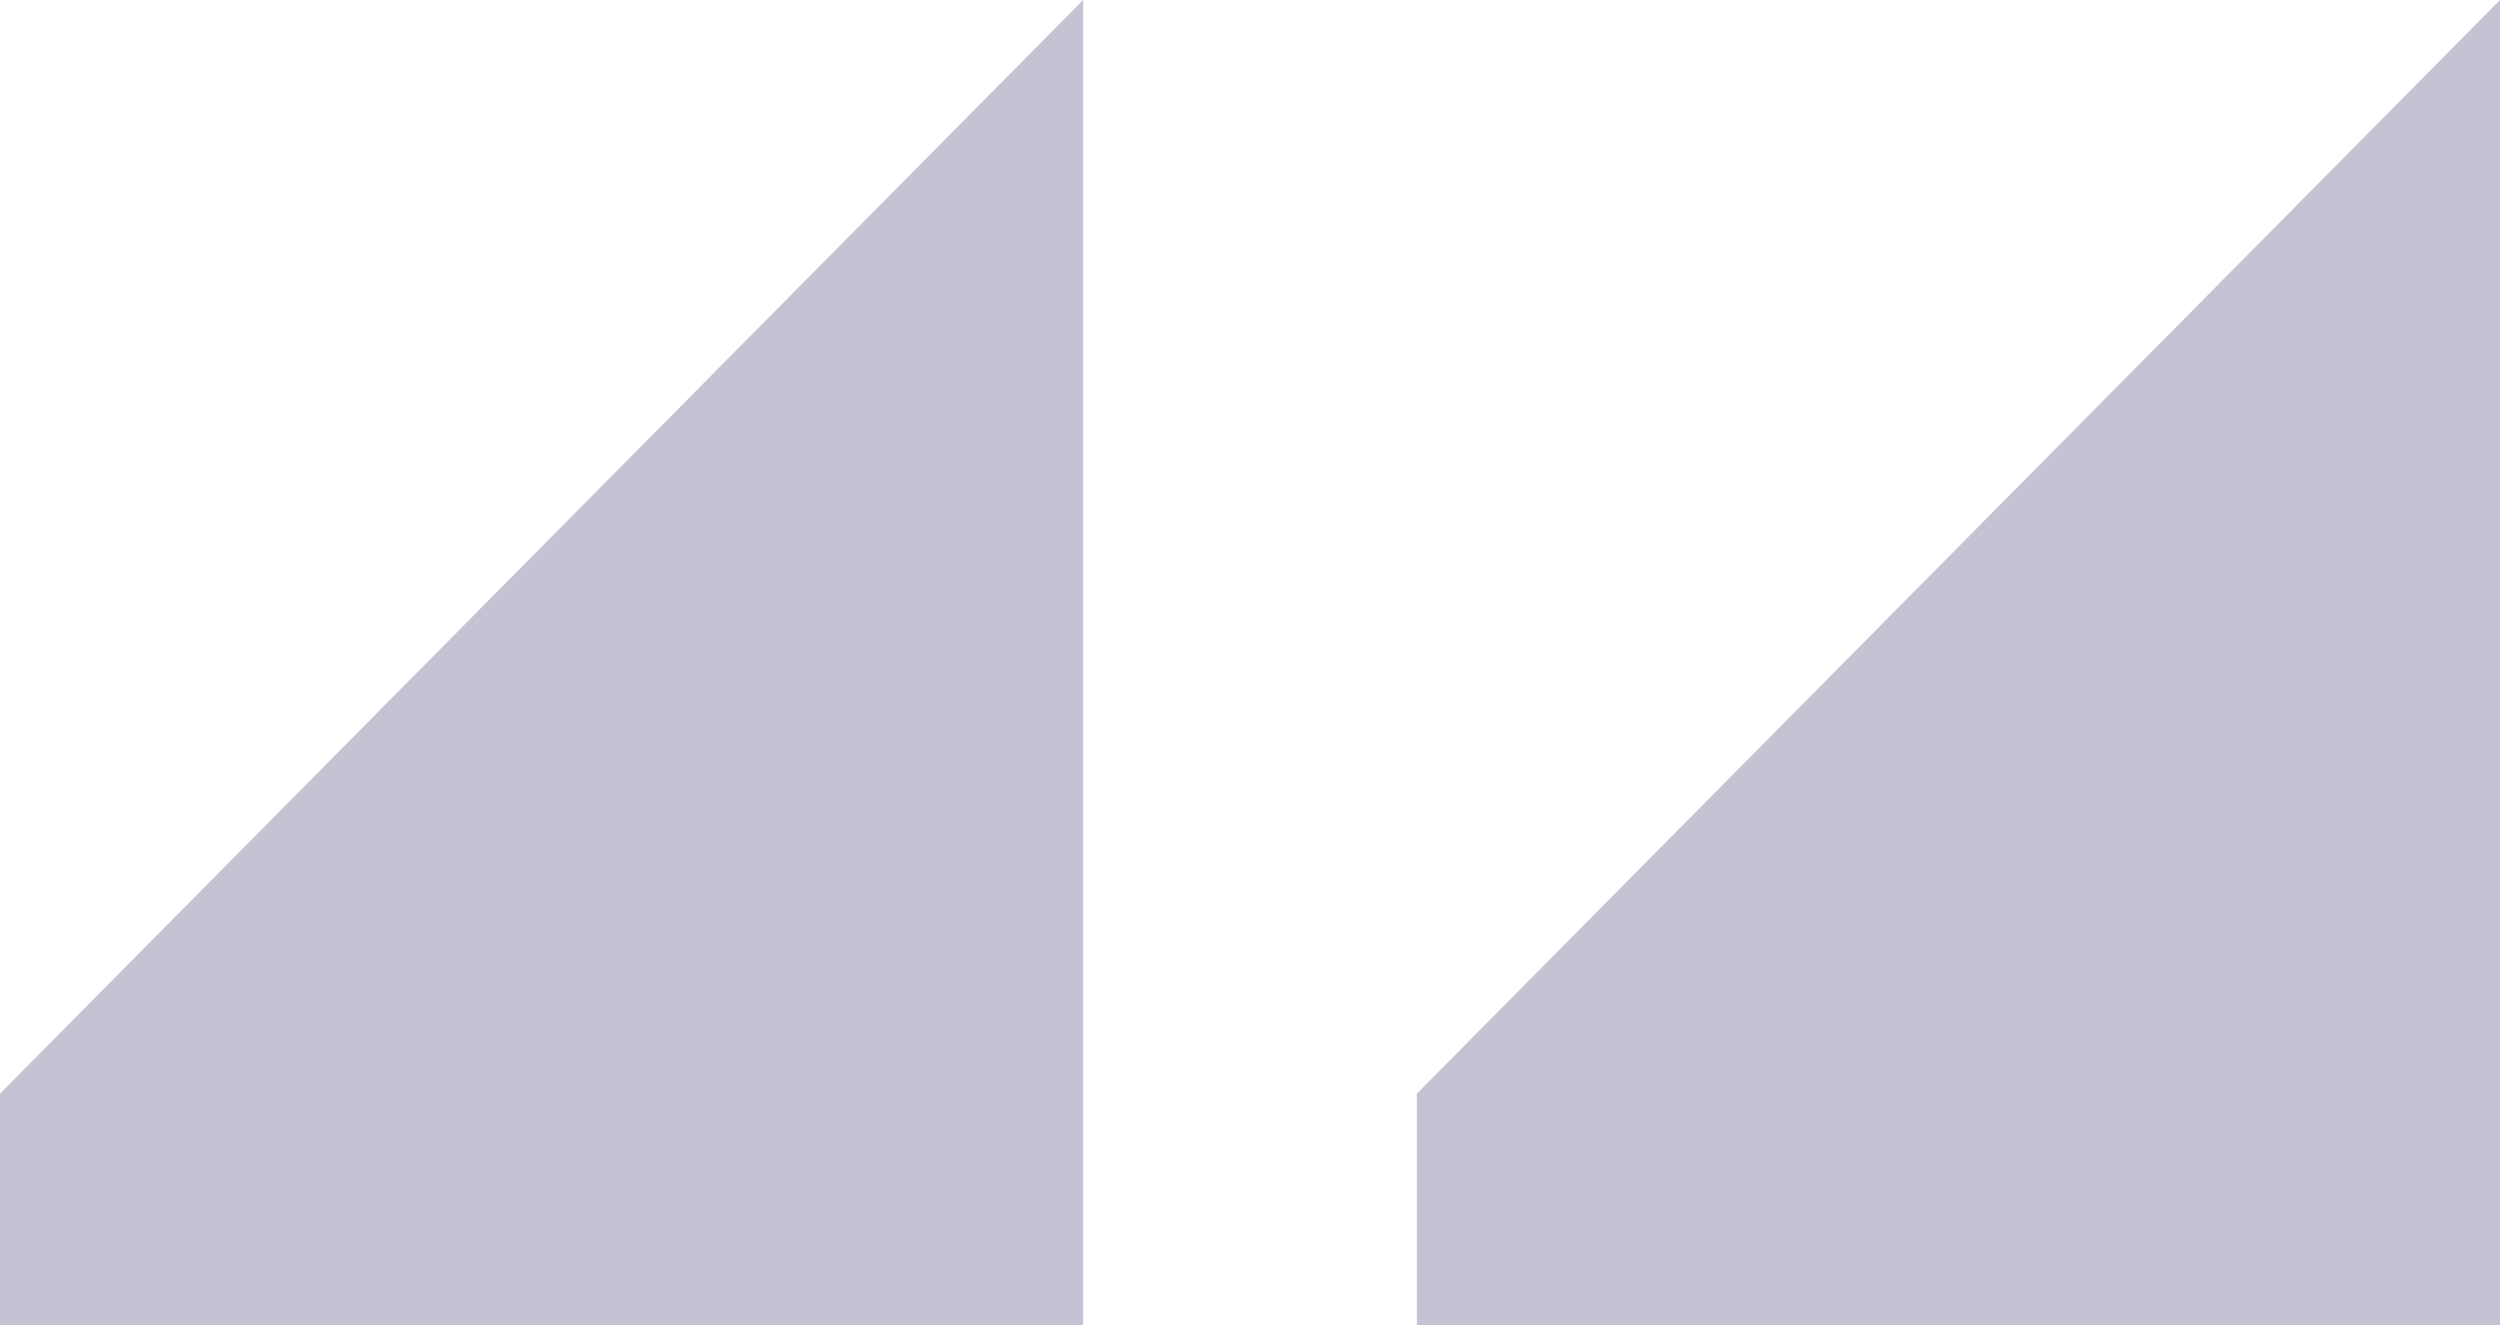 <svg xmlns="http://www.w3.org/2000/svg" width="88.944" height="47.14" viewBox="0 0 88.944 47.14">
  <g id="Groupe_16680" data-name="Groupe 16680" transform="translate(88.944 47.14) rotate(180)">
    <path id="Tracé_2617" data-name="Tracé 2617" d="M0,47.14,38.536,8.231V0H0Z" transform="translate(50.408)" fill="rgba(39,35,93,0.27)"/>
    <path id="Tracé_2618" data-name="Tracé 2618" d="M0,47.14,38.536,8.231V0H0Z" transform="translate(0)" fill="rgba(39,35,93,0.27)"/>
  </g>
</svg>
